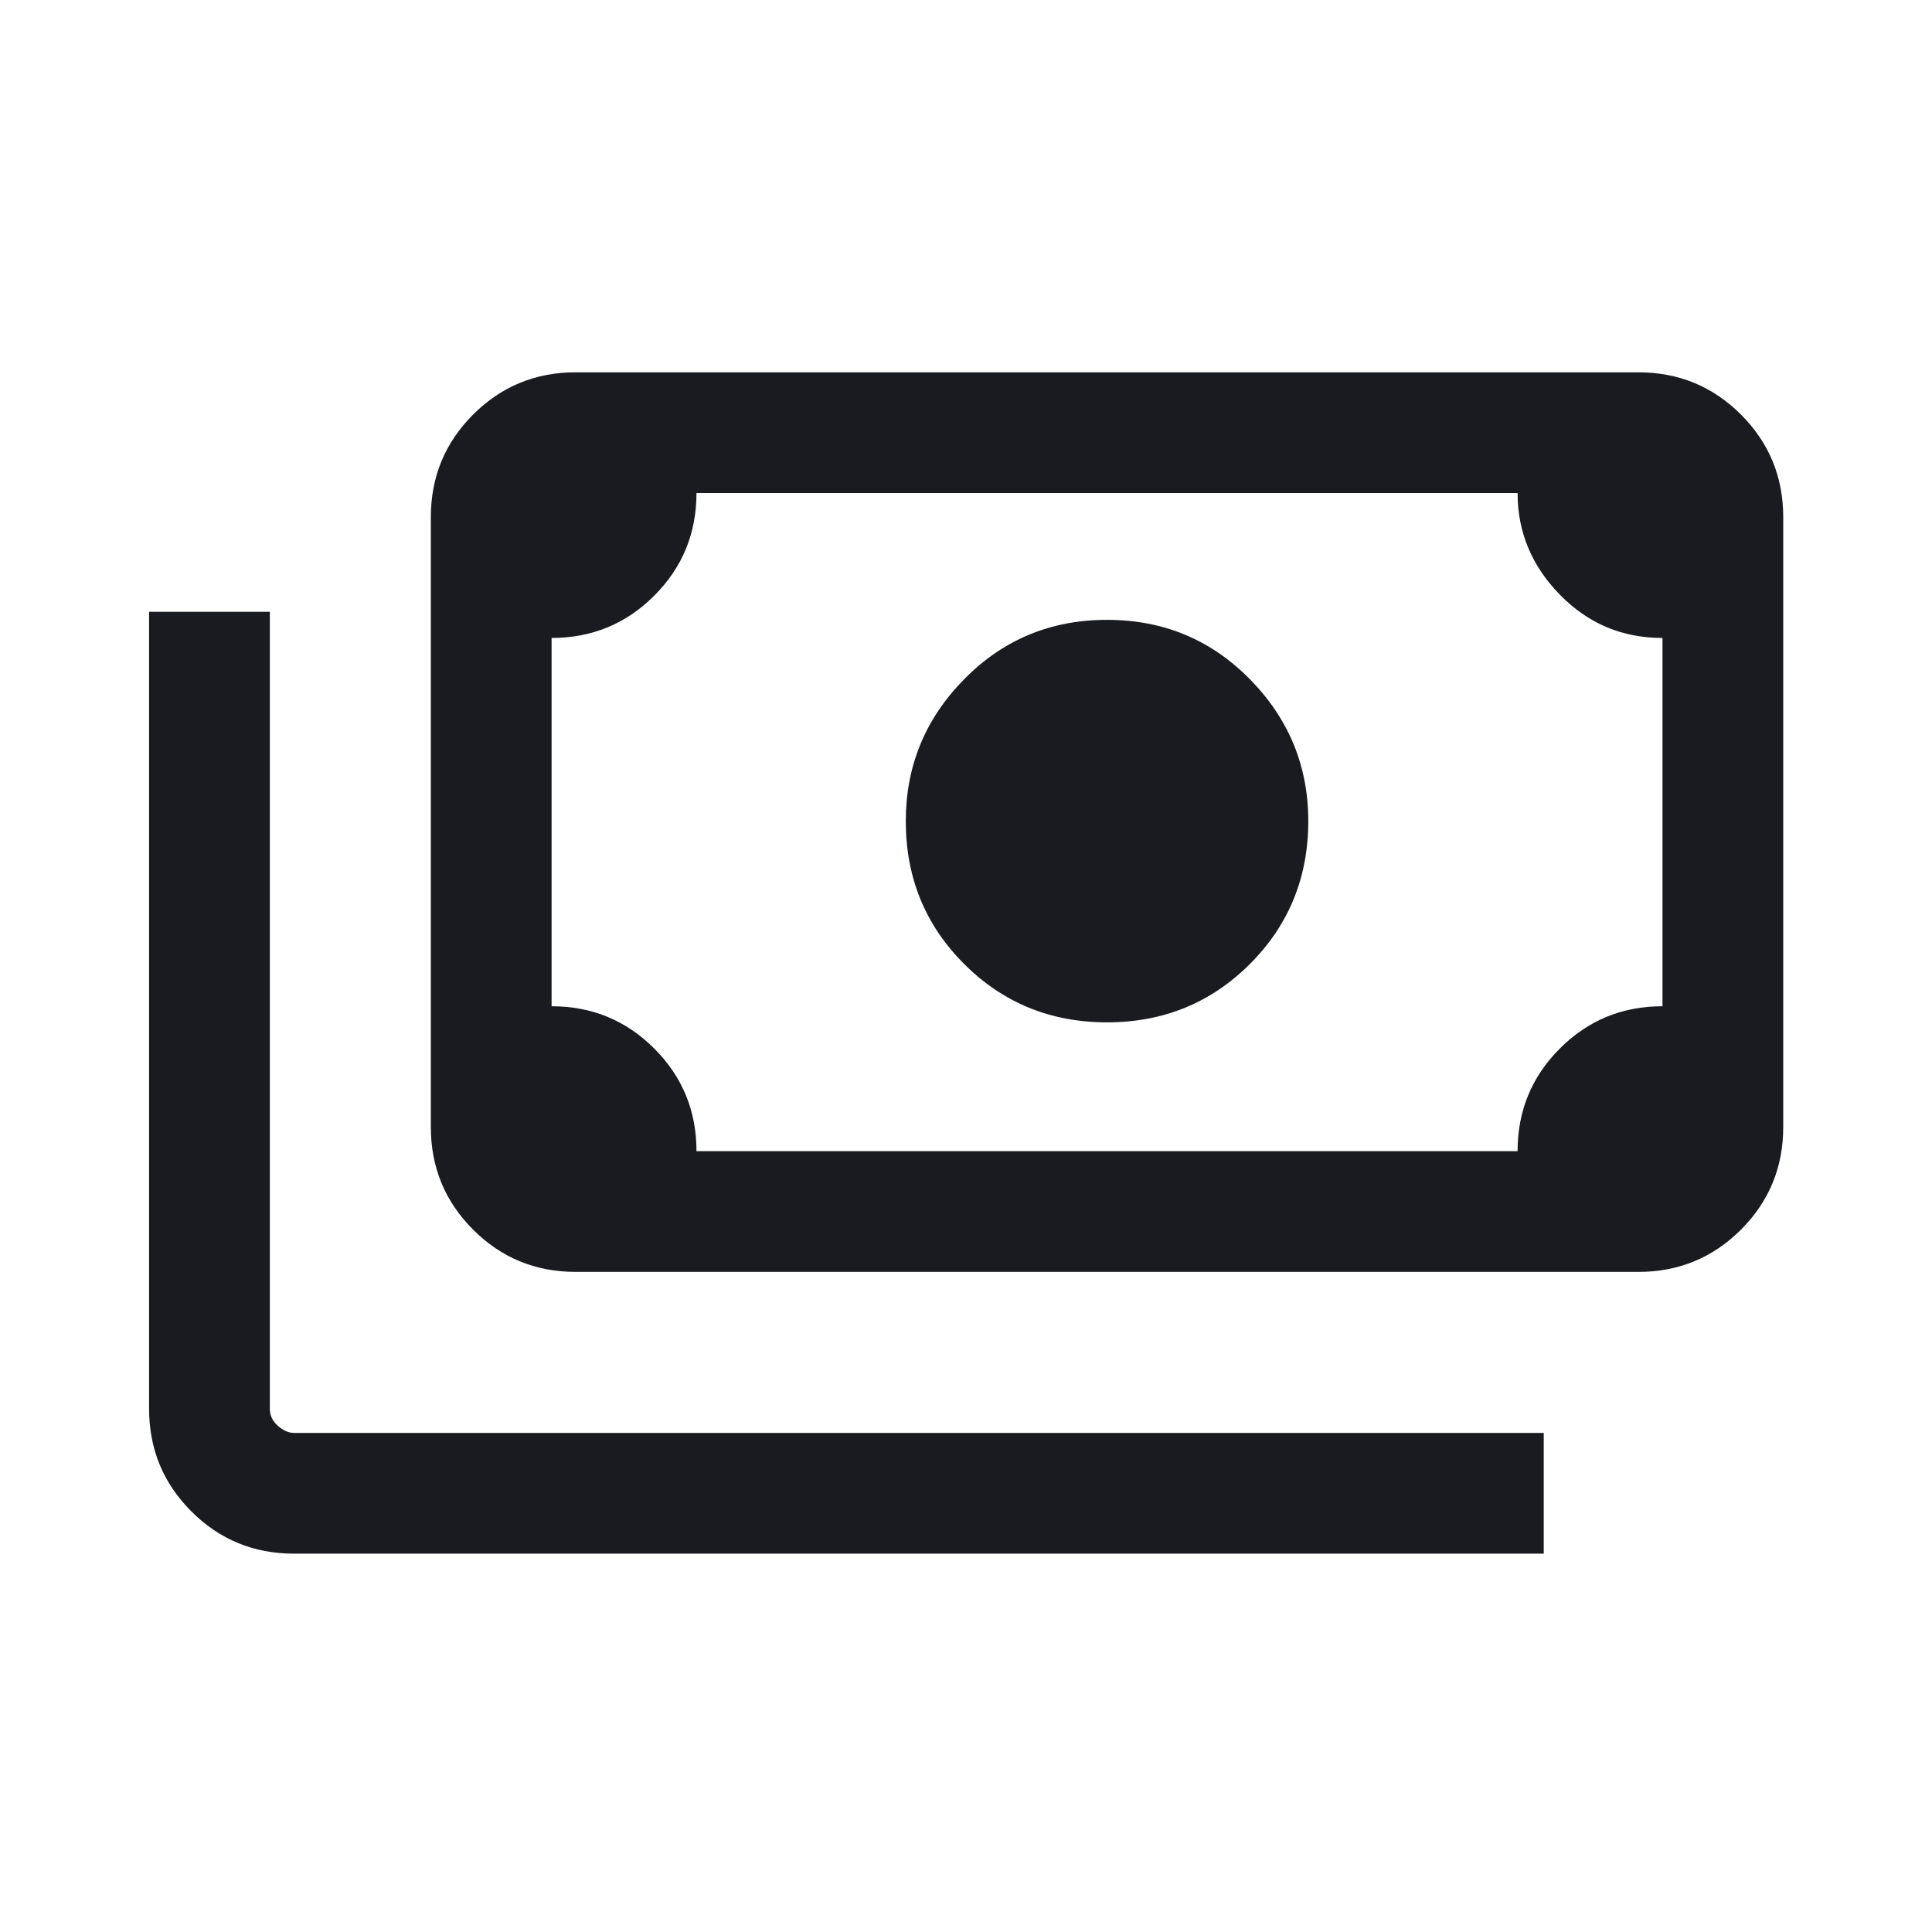<svg width="24" height="24" viewBox="0 0 24 24" fill="none" xmlns="http://www.w3.org/2000/svg">
<path d="M13.752 12.7C13.052 12.7 12.46 12.458 11.977 11.975C11.493 11.492 11.252 10.9 11.252 10.2C11.252 9.517 11.493 8.929 11.977 8.438C12.46 7.946 13.052 7.7 13.752 7.7C14.452 7.7 15.043 7.946 15.527 8.438C16.01 8.929 16.252 9.517 16.252 10.2C16.252 10.9 16.01 11.492 15.527 11.975C15.043 12.458 14.452 12.7 13.752 12.7ZM7.152 15.8C6.652 15.8 6.227 15.625 5.877 15.275C5.527 14.925 5.352 14.5 5.352 14V6.425C5.352 5.925 5.527 5.5 5.877 5.15C6.227 4.8 6.652 4.625 7.152 4.625H20.352C20.852 4.625 21.277 4.8 21.627 5.15C21.977 5.5 22.152 5.925 22.152 6.425V14C22.152 14.5 21.977 14.925 21.627 15.275C21.277 15.625 20.852 15.8 20.352 15.8H7.152ZM8.652 14.3H18.852C18.852 13.8 19.027 13.375 19.377 13.025C19.727 12.675 20.152 12.5 20.652 12.5V7.925C20.152 7.925 19.727 7.746 19.377 7.387C19.027 7.029 18.852 6.608 18.852 6.125H8.652C8.652 6.625 8.477 7.05 8.127 7.4C7.777 7.75 7.352 7.925 6.852 7.925V12.5C7.352 12.5 7.777 12.675 8.127 13.025C8.477 13.375 8.652 13.8 8.652 14.3ZM19.177 19.3H3.652C3.152 19.3 2.727 19.125 2.377 18.775C2.027 18.425 1.852 18 1.852 17.5V7.6H3.352V17.5C3.352 17.583 3.385 17.654 3.452 17.712C3.518 17.771 3.585 17.8 3.652 17.8H19.177V19.3ZM7.152 14.3H6.852V6.125H7.152C7.068 6.125 6.998 6.154 6.94 6.213C6.881 6.271 6.852 6.342 6.852 6.425V14C6.852 14.083 6.881 14.154 6.94 14.212C6.998 14.271 7.068 14.3 7.152 14.3Z" fill="#1A1B21"/>
</svg>
